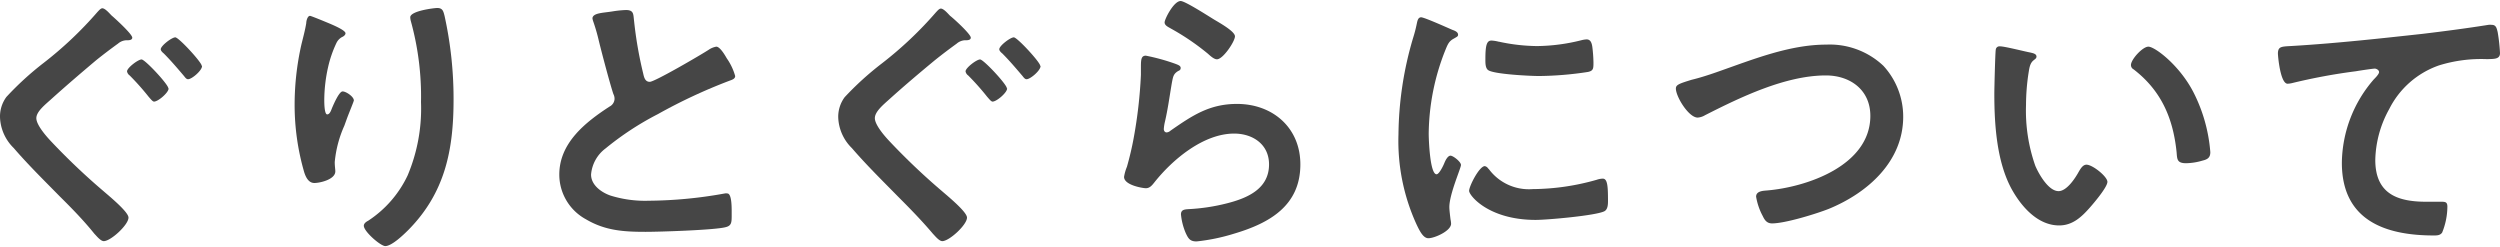 <svg xmlns="http://www.w3.org/2000/svg" width="344" height="34" viewBox="0 0 344 34">
  <path d="M18.2,5.18c0,.4-.6.36-.84.36A1.9,1.9,0,0,0,16.24,6c-1,.72-2,1.48-3,2.28C11.2,10,9.12,11.78,7.12,13.58,6.24,14.38,5,15.34,5,16.26s1.32,2.44,2,3.16a90.35,90.35,0,0,0,7.24,6.88c.68.6,3.44,2.84,3.44,3.64,0,1-2.44,3.24-3.4,3.24-.44,0-1-.72-1.28-1C11.52,30.34,9.88,28.66,8.2,27c-2.12-2.16-4.32-4.32-6.32-6.64A6.21,6.21,0,0,1,0,16.1a4.54,4.54,0,0,1,.88-2.76A41.83,41.83,0,0,1,6,8.66a51.47,51.47,0,0,0,7.4-7c.16-.16.44-.52.68-.52.4,0,1,.72,1.28,1C15.88,2.58,18.2,4.7,18.2,5.18Zm5,7c0,.56-1.44,1.8-2,1.8-.2,0-.44-.32-.76-.68a34.12,34.12,0,0,0-2.6-2.92.86.86,0,0,1-.36-.56c0-.48,1.52-1.64,2-1.64S23.16,11.62,23.16,12.14Zm4.6-3.08c0,.6-1.4,1.8-1.92,1.8-.24,0-.4-.24-.56-.44-.92-1.08-1.8-2.12-2.8-3.12-.16-.12-.4-.36-.4-.56,0-.48,1.52-1.64,2-1.64S27.76,8.58,27.76,9.06Z" fill="#464646"/>
  <path d="M47.54,4.58c0,.24-.28.44-.48.52a1.84,1.84,0,0,0-.76.8,15.88,15.88,0,0,0-1.16,3.36,21.09,21.09,0,0,0-.52,4.48c0,.32,0,2,.4,2s.56-.64.72-1,.92-2.16,1.4-2.16,1.55.72,1.55,1.24c0,.12-.59,1.52-.95,2.48l-.36,1a15.74,15.74,0,0,0-1.32,5c0,.56.08,1,.08,1.28,0,1.12-2.12,1.6-2.88,1.6s-1.16-.72-1.4-1.48a33.21,33.21,0,0,1-1.32-9.32,37.62,37.62,0,0,1,.92-8.2c.24-1,.52-2,.68-3,0-.28.16-1,.52-1,.12,0,1.88.72,2.16.84C45.7,3.38,47.54,4.14,47.54,4.58ZM60.17,1.1c.76,0,.84.48,1,1.08A52.93,52.93,0,0,1,62.41,13.7c0,6.92-1.16,12.8-6.2,17.92-.64.64-2.28,2.24-3.2,2.24-.64,0-2.95-2-2.95-2.8,0-.32.35-.56.59-.68a15.2,15.2,0,0,0,5.44-6.24,23.63,23.63,0,0,0,1.84-10.08A38.84,38.84,0,0,0,56.53,2.9a2.34,2.34,0,0,1-.08-.52C56.45,1.5,59.73,1.1,60.17,1.1Z" fill="#464646"/>
  <path d="M84.21,1.58a14.85,14.85,0,0,1,1.92-.2c1.12,0,1,.6,1.12,1.52a54.7,54.7,0,0,0,1.24,7.16c.12.52.24,1.2.92,1.2s7.12-3.76,8.15-4.44a2.67,2.67,0,0,1,1-.4c.52,0,1.21,1.2,1.44,1.6a8,8,0,0,1,1.16,2.44c0,.4-.44.52-.76.64a73.44,73.44,0,0,0-9.87,4.6,40.66,40.66,0,0,0-7.2,4.72,5,5,0,0,0-2,3.6c0,1.44,1.4,2.44,2.64,2.88a16,16,0,0,0,5.32.72,60.37,60.37,0,0,0,10.44-1,1,1,0,0,1,.35,0c.57,0,.6,1.64.6,2.48v.48c0,1,0,1.48-.84,1.68-1.52.4-9.07.64-11,.64-3,0-5.56-.16-8.2-1.72a7,7,0,0,1-3.68-6.16c0-4.36,3.6-7.2,6.92-9.36a1.24,1.24,0,0,0,.68-1,1.37,1.37,0,0,0-.16-.72c-.48-1.44-1.6-5.68-2-7.32a25.42,25.42,0,0,0-.76-2.64,2.11,2.11,0,0,1-.12-.48C81.61,1.78,82.93,1.78,84.21,1.58Z" fill="#464646"/>
  <path d="M133.58,5.18c0,.4-.6.36-.84.36a1.9,1.9,0,0,0-1.12.48c-1,.72-2,1.48-3,2.28-2.08,1.72-4.16,3.48-6.16,5.28-.88.8-2.08,1.76-2.08,2.68s1.32,2.44,2,3.16a90.35,90.35,0,0,0,7.24,6.88c.68.6,3.44,2.84,3.44,3.64,0,1-2.44,3.24-3.4,3.24-.44,0-1-.72-1.28-1-1.52-1.8-3.16-3.48-4.84-5.16-2.12-2.16-4.32-4.32-6.32-6.64a6.21,6.21,0,0,1-1.88-4.24,4.54,4.54,0,0,1,.88-2.76,41.83,41.83,0,0,1,5.16-4.68,51.47,51.47,0,0,0,7.4-7c.16-.16.44-.52.68-.52.4,0,1,.72,1.28,1C131.26,2.58,133.58,4.7,133.58,5.18Zm5,7c0,.56-1.44,1.8-2,1.8-.2,0-.44-.32-.76-.68a34.12,34.12,0,0,0-2.6-2.92.86.86,0,0,1-.36-.56c0-.48,1.52-1.64,2-1.64S138.54,11.62,138.54,12.14Zm4.6-3.08c0,.6-1.4,1.8-1.92,1.8-.24,0-.4-.24-.56-.44-.92-1.08-1.8-2.12-2.8-3.12-.16-.12-.4-.36-.4-.56,0-.48,1.52-1.64,2-1.64S143.14,8.58,143.14,9.06Z" fill="#464646"/>
  <path d="M161.73,8.78c.29.12.73.24.73.56s-.2.36-.36.44c-.64.4-.68.76-.84,1.56-.32,1.84-.56,3.72-1,5.56a6.07,6.07,0,0,0-.12.84c0,.24.12.48.4.48a.89.89,0,0,0,.52-.24c3-2.08,5.35-3.68,9.15-3.68,4.92,0,8.72,3.28,8.72,8.32,0,5.68-4.24,8.08-9.08,9.52a26.74,26.74,0,0,1-5.2,1.08c-.88,0-1.12-.36-1.48-1.12a8.59,8.59,0,0,1-.67-2.6c0-.64.48-.68,1-.72a26.72,26.72,0,0,0,5.32-.8c2.84-.72,5.8-2,5.8-5.36,0-2.76-2.24-4.24-4.8-4.24-4.2,0-8.43,3.52-10.95,6.68-.32.4-.64.84-1.2.84-.36,0-3-.4-3-1.56a6.14,6.14,0,0,1,.4-1.4c.36-1.28.68-2.6.92-3.92a63.89,63.89,0,0,0,1-8.72c0-.32,0-.6,0-.88,0-1.16,0-1.76.68-1.76A27.93,27.93,0,0,1,161.73,8.78Zm.73-8.64c.6,0,3.83,2.08,4.55,2.52S169.93,4.3,169.93,5s-1.64,3.16-2.48,3.16c-.44,0-1-.56-1.28-.8a33.14,33.14,0,0,0-5-3.4c-.4-.24-.92-.44-.92-.88S161.5.14,162.46.14Z" fill="#464646"/>
  <path d="M199.83,4.1c.32.12.8.28.8.68,0,.24-.16.28-.56.52-.68.36-.84.72-1.24,1.72a31.74,31.74,0,0,0-2.24,11.36c0,.76.16,5.6,1.08,5.6.36,0,.92-1.16,1.08-1.56s.48-1,.84-1,1.44.84,1.44,1.28-1.6,4-1.6,5.8c0,.4.12,1.32.16,1.68a3.55,3.55,0,0,1,.08.6c0,1-2.28,2-3.12,2-.68,0-1.16-.88-1.68-2a27.55,27.55,0,0,1-2.44-12.28,47.86,47.86,0,0,1,2-13.24,18.4,18.4,0,0,0,.52-2c.08-.36.16-.88.6-.88S199.27,3.86,199.83,4.1Zm5,19.12a6.85,6.85,0,0,0,6.08,2.8,32.72,32.72,0,0,0,8.79-1.28,2.85,2.85,0,0,1,.84-.16c.64,0,.72,1,.72,3,0,.48,0,1.2-.48,1.48-1.12.6-7.87,1.2-9.47,1.2-6.48,0-9.16-3.36-9.16-4s1.4-3.4,2.16-3.4A.7.7,0,0,1,204.79,23.22Zm1.44-17.48a25.67,25.67,0,0,0,5.24.6,26,26,0,0,0,6.07-.8,3.84,3.84,0,0,1,.73-.12c.55,0,.71.48.79,1a19.62,19.62,0,0,1,.16,2.16c0,.84,0,1.16-.76,1.32a46.48,46.48,0,0,1-6.71.56c-1.24,0-6.16-.24-7-.8-.44-.28-.4-1.12-.4-1.56,0-1.92.2-2.52.84-2.52A5.27,5.27,0,0,1,206.23,5.74Z" fill="#464646"/>
  <path d="M236.52,9.82c4.68-1.64,9.72-3.68,14.76-3.68a10.75,10.75,0,0,1,7.88,2.92,10.34,10.34,0,0,1,2.72,7c0,6.16-4.88,10.48-10.24,12.68-1.72.68-6,2-7.8,2-.68,0-1-.4-1.28-1a8.54,8.54,0,0,1-.92-2.68c0-.72.84-.8,1.36-.84,5.6-.44,14.36-3.44,14.36-10.28,0-3.56-2.76-5.56-6.12-5.56-5.56,0-11.76,3-16.64,5.48a2.27,2.27,0,0,1-1,.32c-1.24,0-3-2.88-3-4,0-.52.48-.68,2.16-1.2C233.6,10.78,234.84,10.42,236.52,9.82Z" fill="#464646"/>
  <path d="M279.34,7.22c.32.08.88.16.88.56,0,.24-.16.32-.4.52-.56.44-.6,1.24-.72,1.92a29.81,29.81,0,0,0-.32,4.24,22.86,22.86,0,0,0,1.28,8.36c.48,1.12,1.8,3.48,3.2,3.48,1.12,0,2.28-1.76,2.76-2.64.24-.4.56-1,1.08-1,.84,0,2.88,1.64,2.88,2.36s-1.8,2.84-2.36,3.48c-1.16,1.32-2.4,2.52-4.28,2.52-3,0-5.28-2.68-6.6-5.12-2-3.76-2.32-8.8-2.32-13,0-.64.12-5.72.2-6.08a.5.5,0,0,1,.56-.44C275.7,6.34,278.66,7.1,279.34,7.22Zm16.28-.8c.88,0,4.24,2.52,6.16,6.2a21.82,21.82,0,0,1,2.36,8.32c0,.76-.4,1-1.08,1.16a8.46,8.46,0,0,1-2.24.36c-1.28,0-1.24-.56-1.32-1.52-.48-4.68-2.12-8.48-5.92-11.4a.66.66,0,0,1-.36-.6C293.22,8.18,294.82,6.42,295.62,6.42Z" fill="#464646"/>
  <path d="M315.8,6.3c5.84-.36,11.68-1,17.52-1.64,3-.36,6.08-.76,9.08-1.24a2,2,0,0,1,.48,0c.6,0,.68.52.8,1A24.13,24.13,0,0,1,344,7.3c0,.88-.84.8-1.76.84A19.56,19.56,0,0,0,335.6,9a12.11,12.11,0,0,0-6.84,6,15,15,0,0,0-1.92,7c0,4.64,3,5.76,7,5.76.72,0,1.6,0,2,0,.6,0,.92,0,.92.68a9.58,9.58,0,0,1-.72,3.56c-.28.4-.72.4-1.16.4-6.8,0-12.64-2.16-12.64-10a17.77,17.77,0,0,1,4.4-11.48c.2-.2.72-.72.72-1s-.36-.48-.6-.48-2.12.28-2.56.36a80.13,80.13,0,0,0-8.84,1.64,3,3,0,0,1-.59.08c-1,0-1.33-3.8-1.33-4.2C313.48,6.3,314,6.42,315.8,6.3Z" fill="#464646"/>
</svg>
